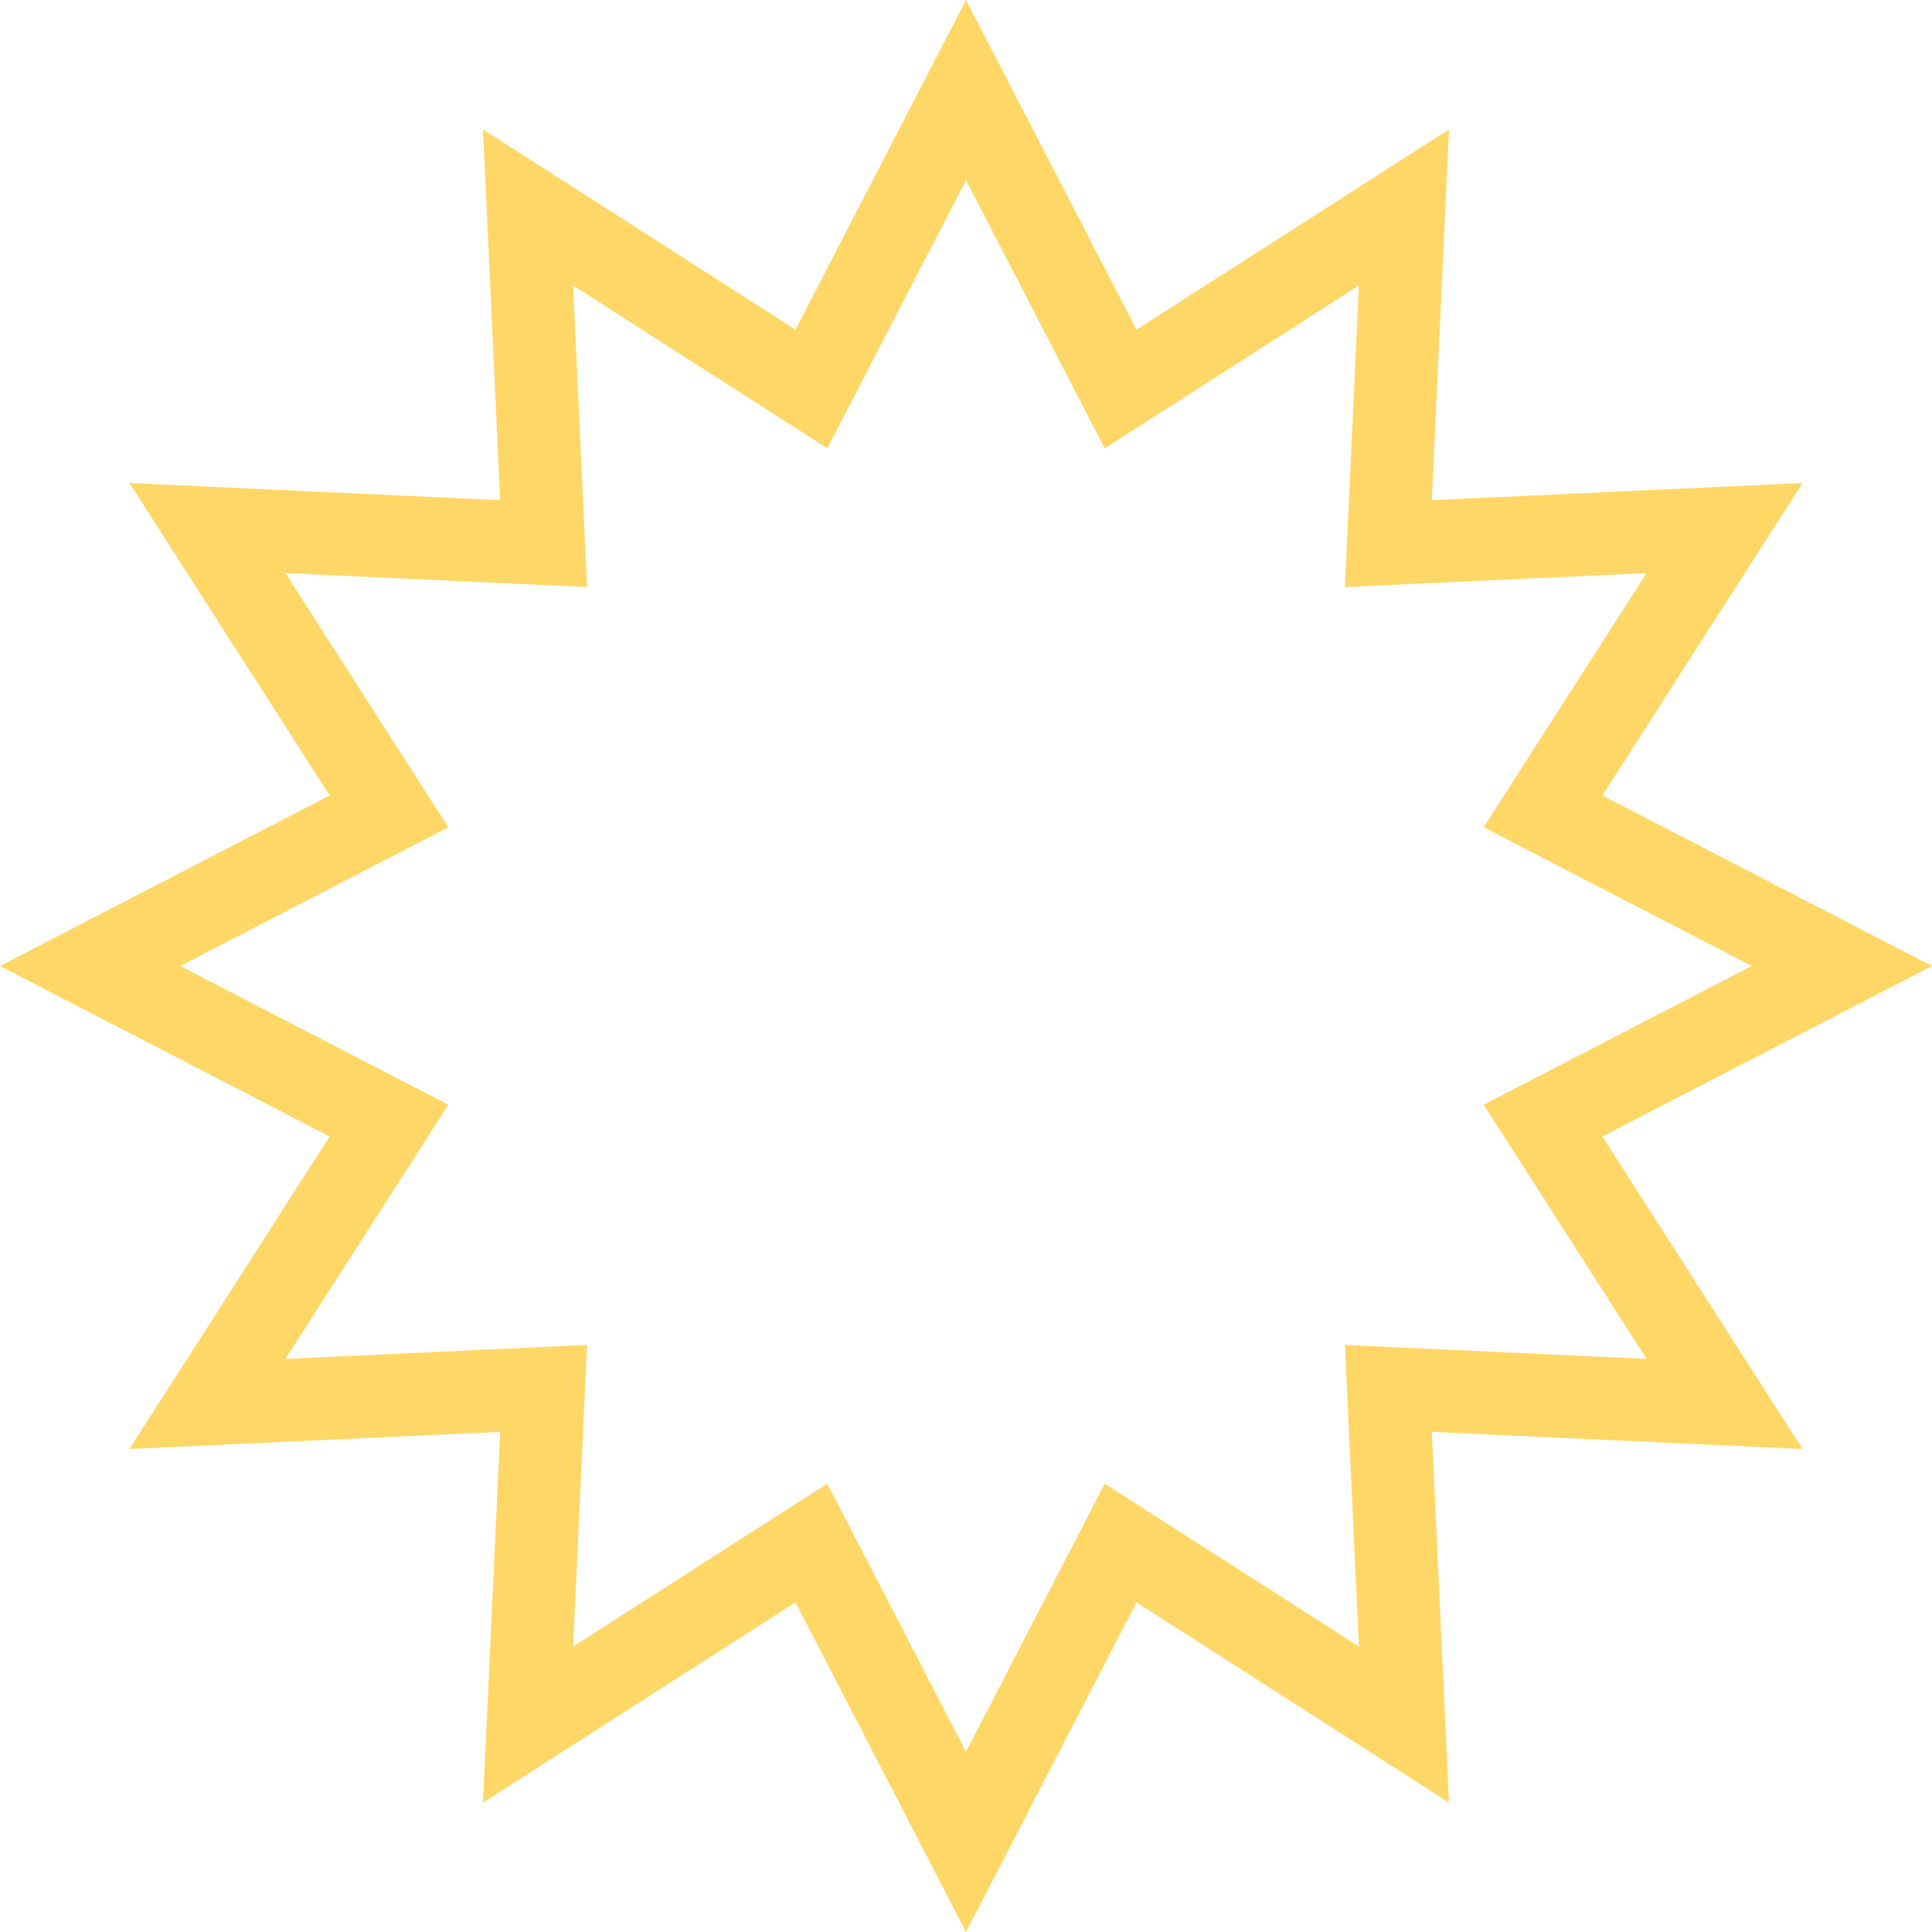 <?xml version="1.0" encoding="UTF-8"?> <svg xmlns="http://www.w3.org/2000/svg" width="280" height="280" viewBox="0 0 280 280" fill="none"> <path d="M167.949 52.825L203.47 30.066L201.521 72.208L201.217 78.783L207.792 78.479L249.934 76.53L227.175 112.051L223.624 117.593L229.47 120.617L266.941 140L229.47 159.383L223.624 162.407L227.175 167.949L249.934 203.47L207.792 201.521L201.217 201.217L201.521 207.792L203.47 249.934L167.949 227.175L162.407 223.624L159.383 229.47L140 266.941L120.617 229.47L117.593 223.624L112.051 227.175L76.53 249.934L78.479 207.792L78.783 201.217L72.208 201.521L30.066 203.47L52.825 167.949L56.376 162.407L50.53 159.383L13.059 140L50.53 120.617L56.376 117.593L52.825 112.051L30.066 76.53L72.208 78.479L78.783 78.783L78.479 72.208L76.53 30.066L112.051 52.825L117.593 56.376L120.617 50.53L140 13.059L159.383 50.53L162.407 56.376L167.949 52.825Z" stroke="#FFD767" stroke-width="12"></path> </svg> 